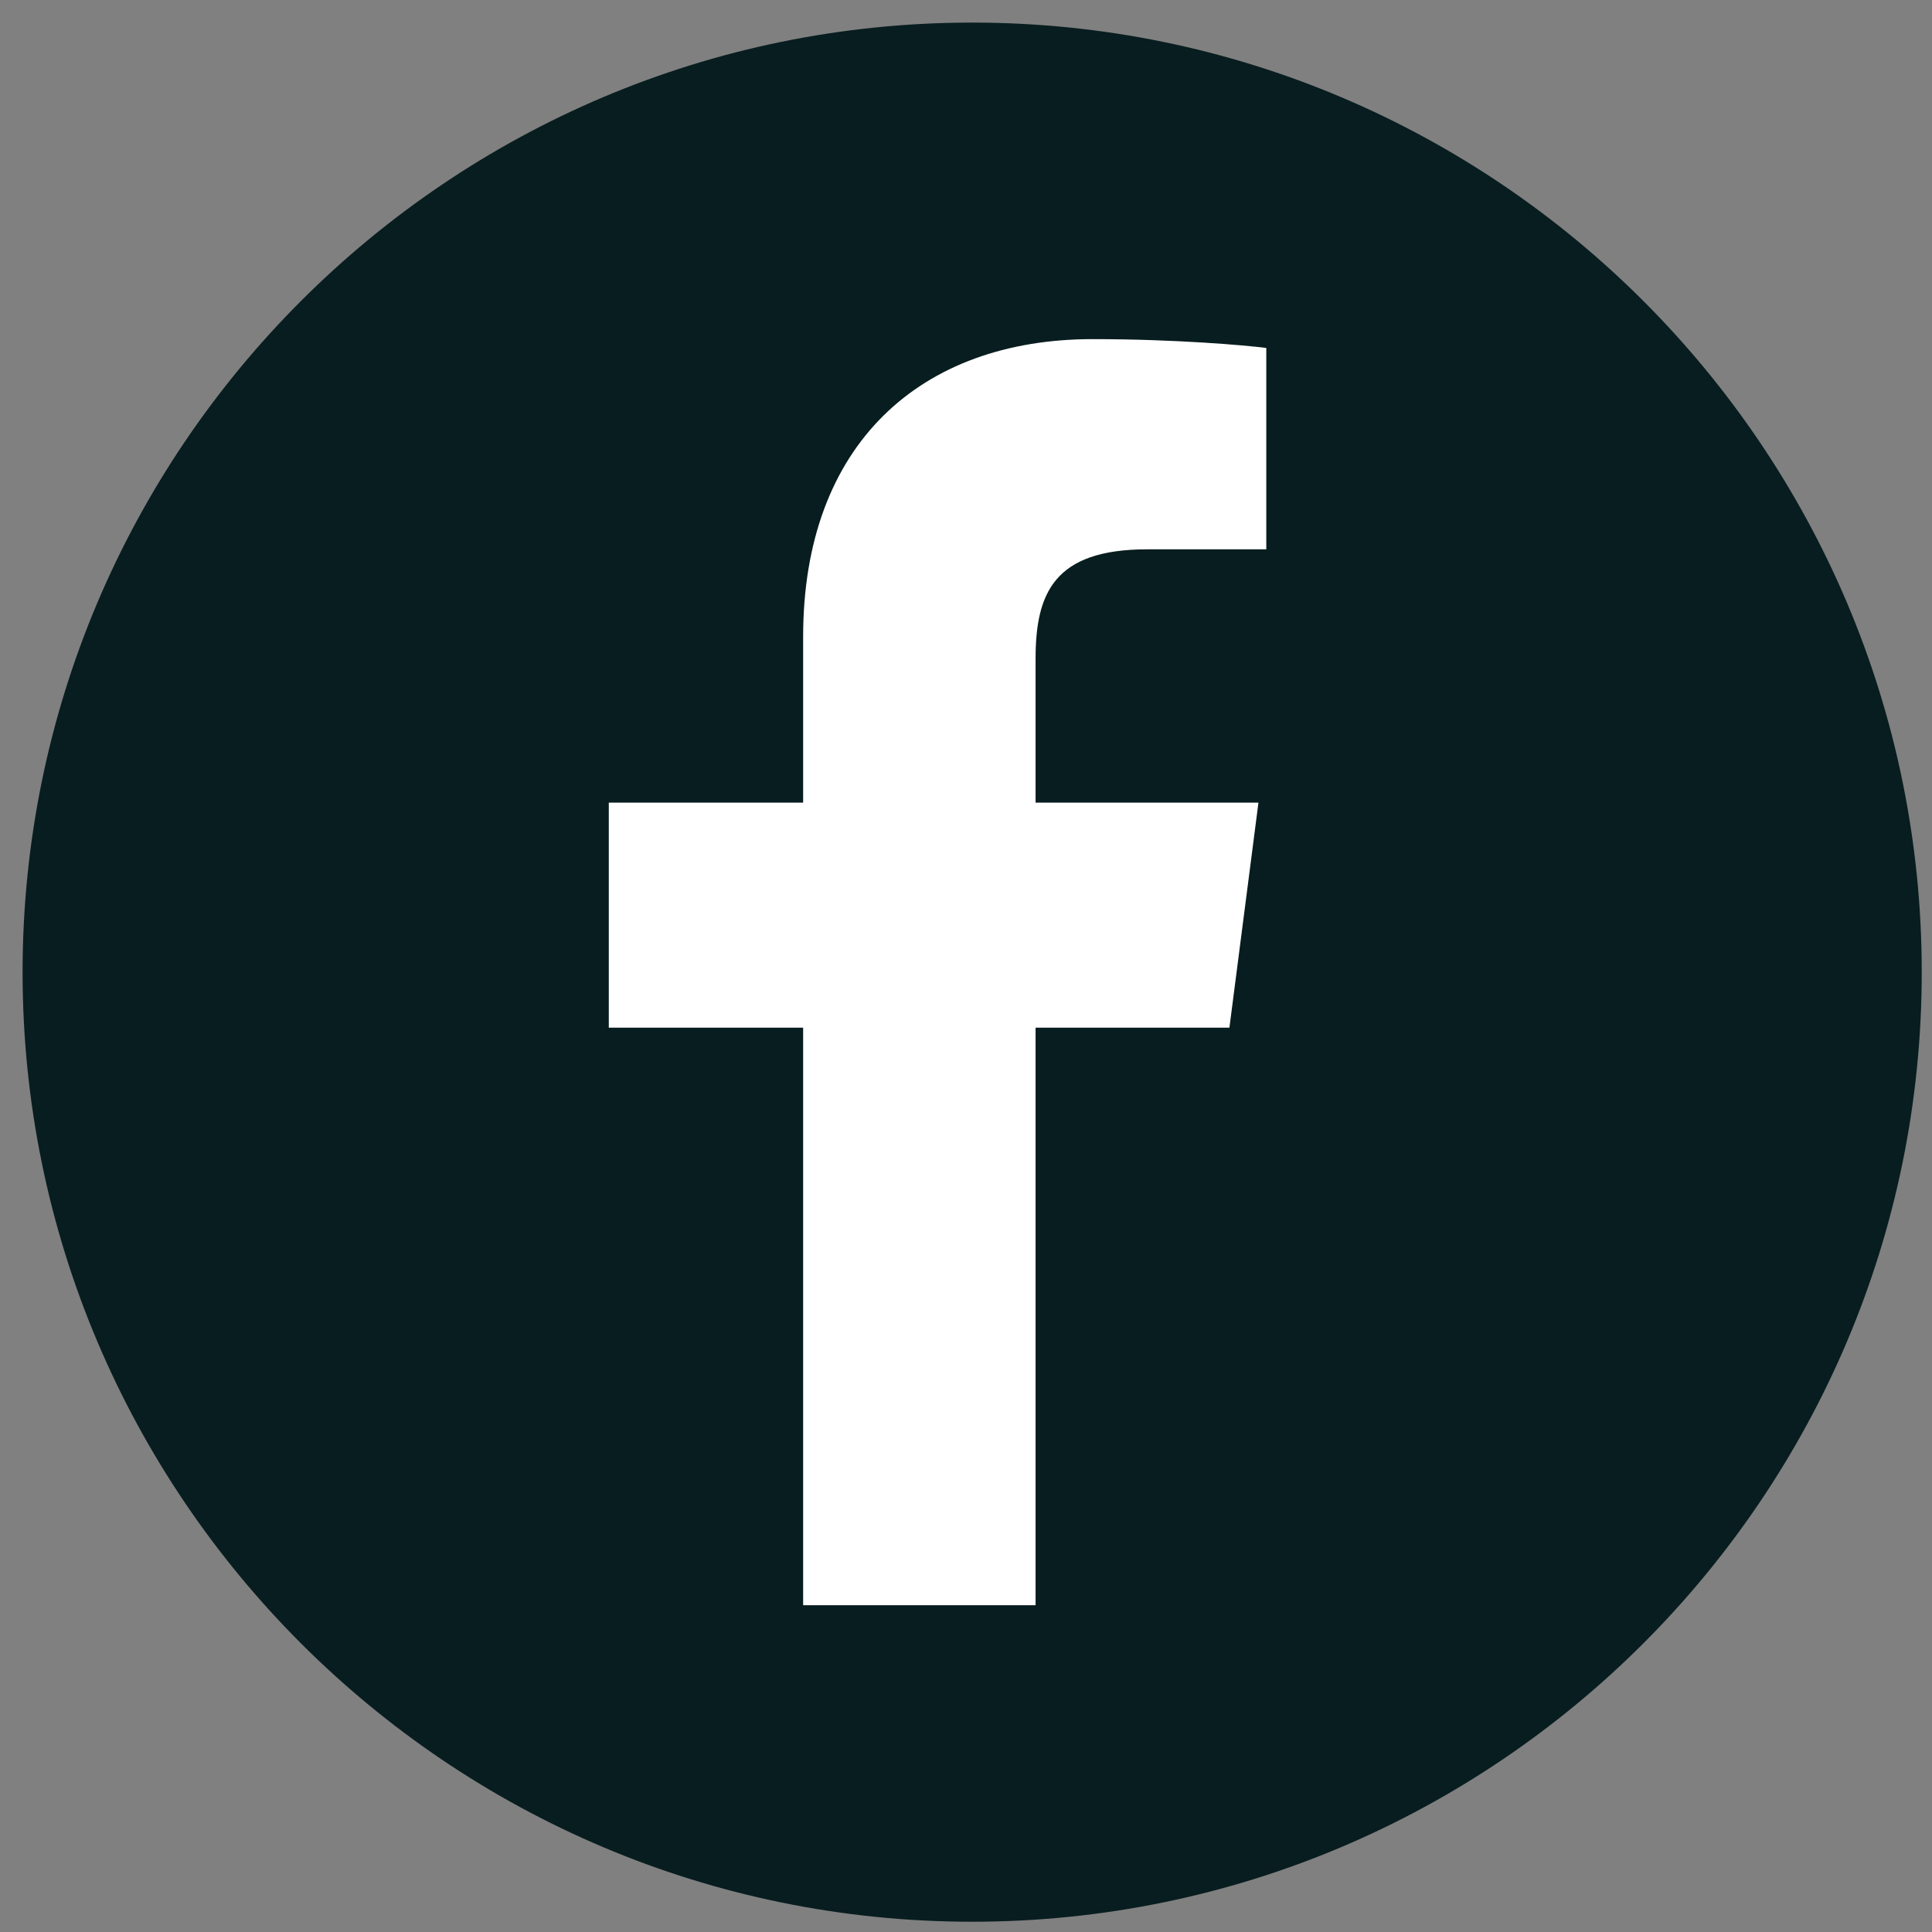 <?xml version="1.0" encoding="UTF-8"?> <svg xmlns="http://www.w3.org/2000/svg" width="81" height="81" viewBox="0 0 81 81" fill="none"><rect x="0" y="0" width="81" height="81" fill="#808080" stroke="none"/> <g id="Facebook" clip-path="url(#clip0)"> <g id="Facebook_2"> <path id="Path" d="M40.759 0.947C18.8 0.947 0.947 18.8 0.947 40.759C0.947 62.717 18.8 80.57 40.759 80.57C62.717 80.57 80.57 62.717 80.57 40.759C80.57 18.8 62.717 0.947 40.759 0.947Z" fill="#081D1F"></path> <path id="Vector" d="M43.417 67.299V43.086H51.544L52.761 33.65H43.417V27.625C43.417 24.893 44.176 23.031 48.093 23.031L53.09 23.029V14.589C52.226 14.475 49.26 14.218 45.809 14.218C38.605 14.218 33.672 18.615 33.672 26.691V33.65H25.524L25.524 43.086H33.672V67.299L43.417 67.299Z" fill="white"></path> </g> </g> <defs> <clipPath id="clip0"> <rect width="79.623" height="79.623" fill="white" transform="translate(0.947 0.947)"></rect> </clipPath> </defs> </svg> 